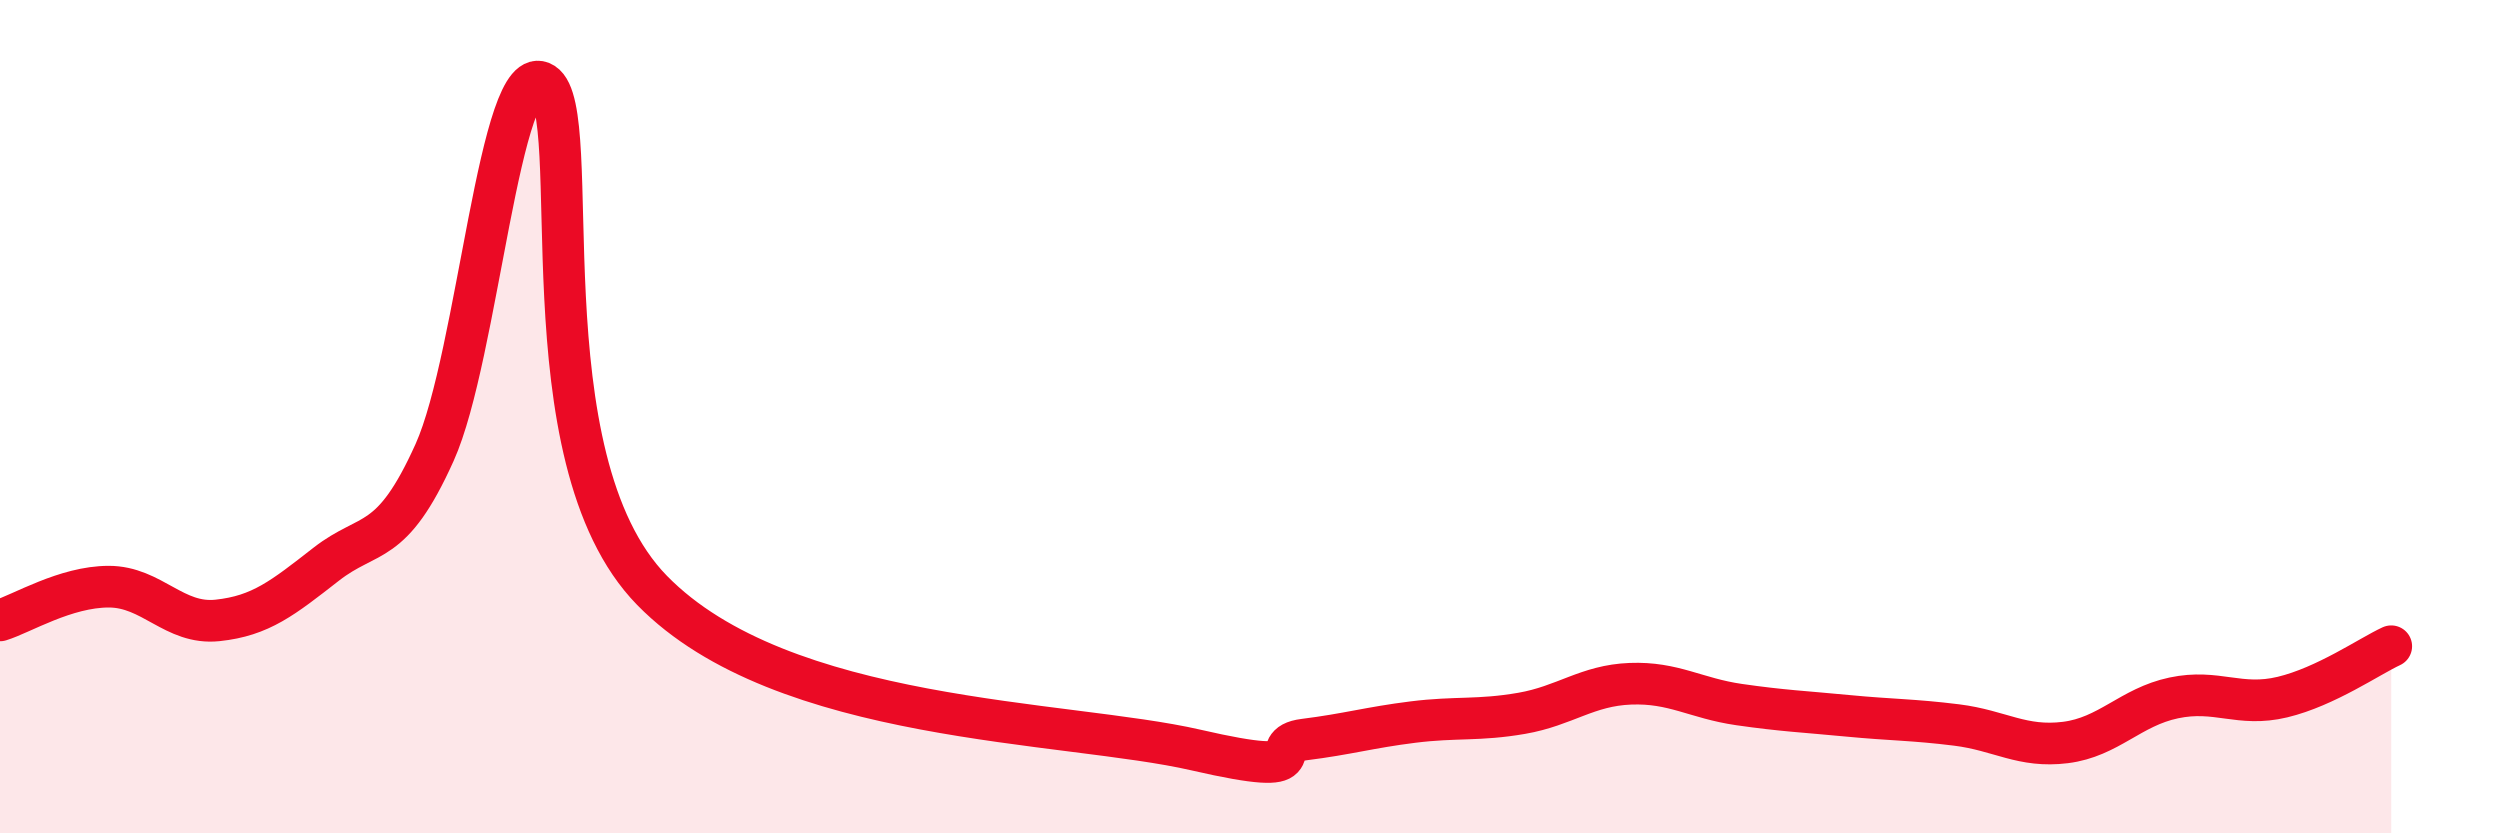 
    <svg width="60" height="20" viewBox="0 0 60 20" xmlns="http://www.w3.org/2000/svg">
      <path
        d="M 0,14.89 C 0.52,14.73 1.57,14.08 2.61,14.08 C 3.65,14.08 4.18,15 5.22,14.89 C 6.26,14.78 6.79,14.35 7.83,13.54 C 8.87,12.73 9.39,13.17 10.43,10.86 C 11.47,8.55 12,1.34 13.04,2 C 14.08,2.66 12.52,10.97 15.65,14.17 C 18.78,17.37 25.57,17.28 28.7,18 C 31.83,18.72 30.26,17.88 31.3,17.75 C 32.34,17.62 32.87,17.46 33.91,17.33 C 34.95,17.2 35.48,17.3 36.52,17.12 C 37.56,16.94 38.09,16.45 39.13,16.41 C 40.17,16.37 40.7,16.76 41.74,16.91 C 42.78,17.06 43.31,17.08 44.35,17.18 C 45.39,17.28 45.92,17.27 46.96,17.4 C 48,17.53 48.53,17.95 49.57,17.82 C 50.61,17.69 51.13,16.97 52.17,16.75 C 53.21,16.53 53.74,16.98 54.78,16.73 C 55.82,16.48 56.87,15.75 57.39,15.51L57.39 20L0 20Z"
        fill="#EB0A25"
        opacity="0.1"
        stroke-linecap="round"
        stroke-linejoin="round"
      />
      <path
        d="M 0,14.89 C 0.52,14.73 1.57,14.08 2.61,14.08 C 3.65,14.08 4.18,15 5.22,14.89 C 6.26,14.78 6.79,14.35 7.83,13.54 C 8.87,12.73 9.39,13.17 10.43,10.86 C 11.47,8.55 12,1.34 13.04,2 C 14.08,2.66 12.52,10.97 15.65,14.17 C 18.78,17.37 25.57,17.28 28.7,18 C 31.83,18.72 30.26,17.88 31.3,17.75 C 32.34,17.62 32.87,17.46 33.91,17.33 C 34.95,17.2 35.48,17.3 36.52,17.12 C 37.56,16.94 38.09,16.45 39.13,16.41 C 40.17,16.37 40.7,16.76 41.74,16.91 C 42.78,17.06 43.31,17.08 44.35,17.18 C 45.39,17.28 45.92,17.27 46.96,17.4 C 48,17.53 48.53,17.95 49.57,17.82 C 50.61,17.69 51.13,16.97 52.17,16.75 C 53.21,16.53 53.74,16.98 54.78,16.73 C 55.82,16.48 56.87,15.75 57.39,15.51"
        stroke="#EB0A25"
        stroke-width="1"
        fill="none"
        stroke-linecap="round"
        stroke-linejoin="round"
      />
    </svg>
  